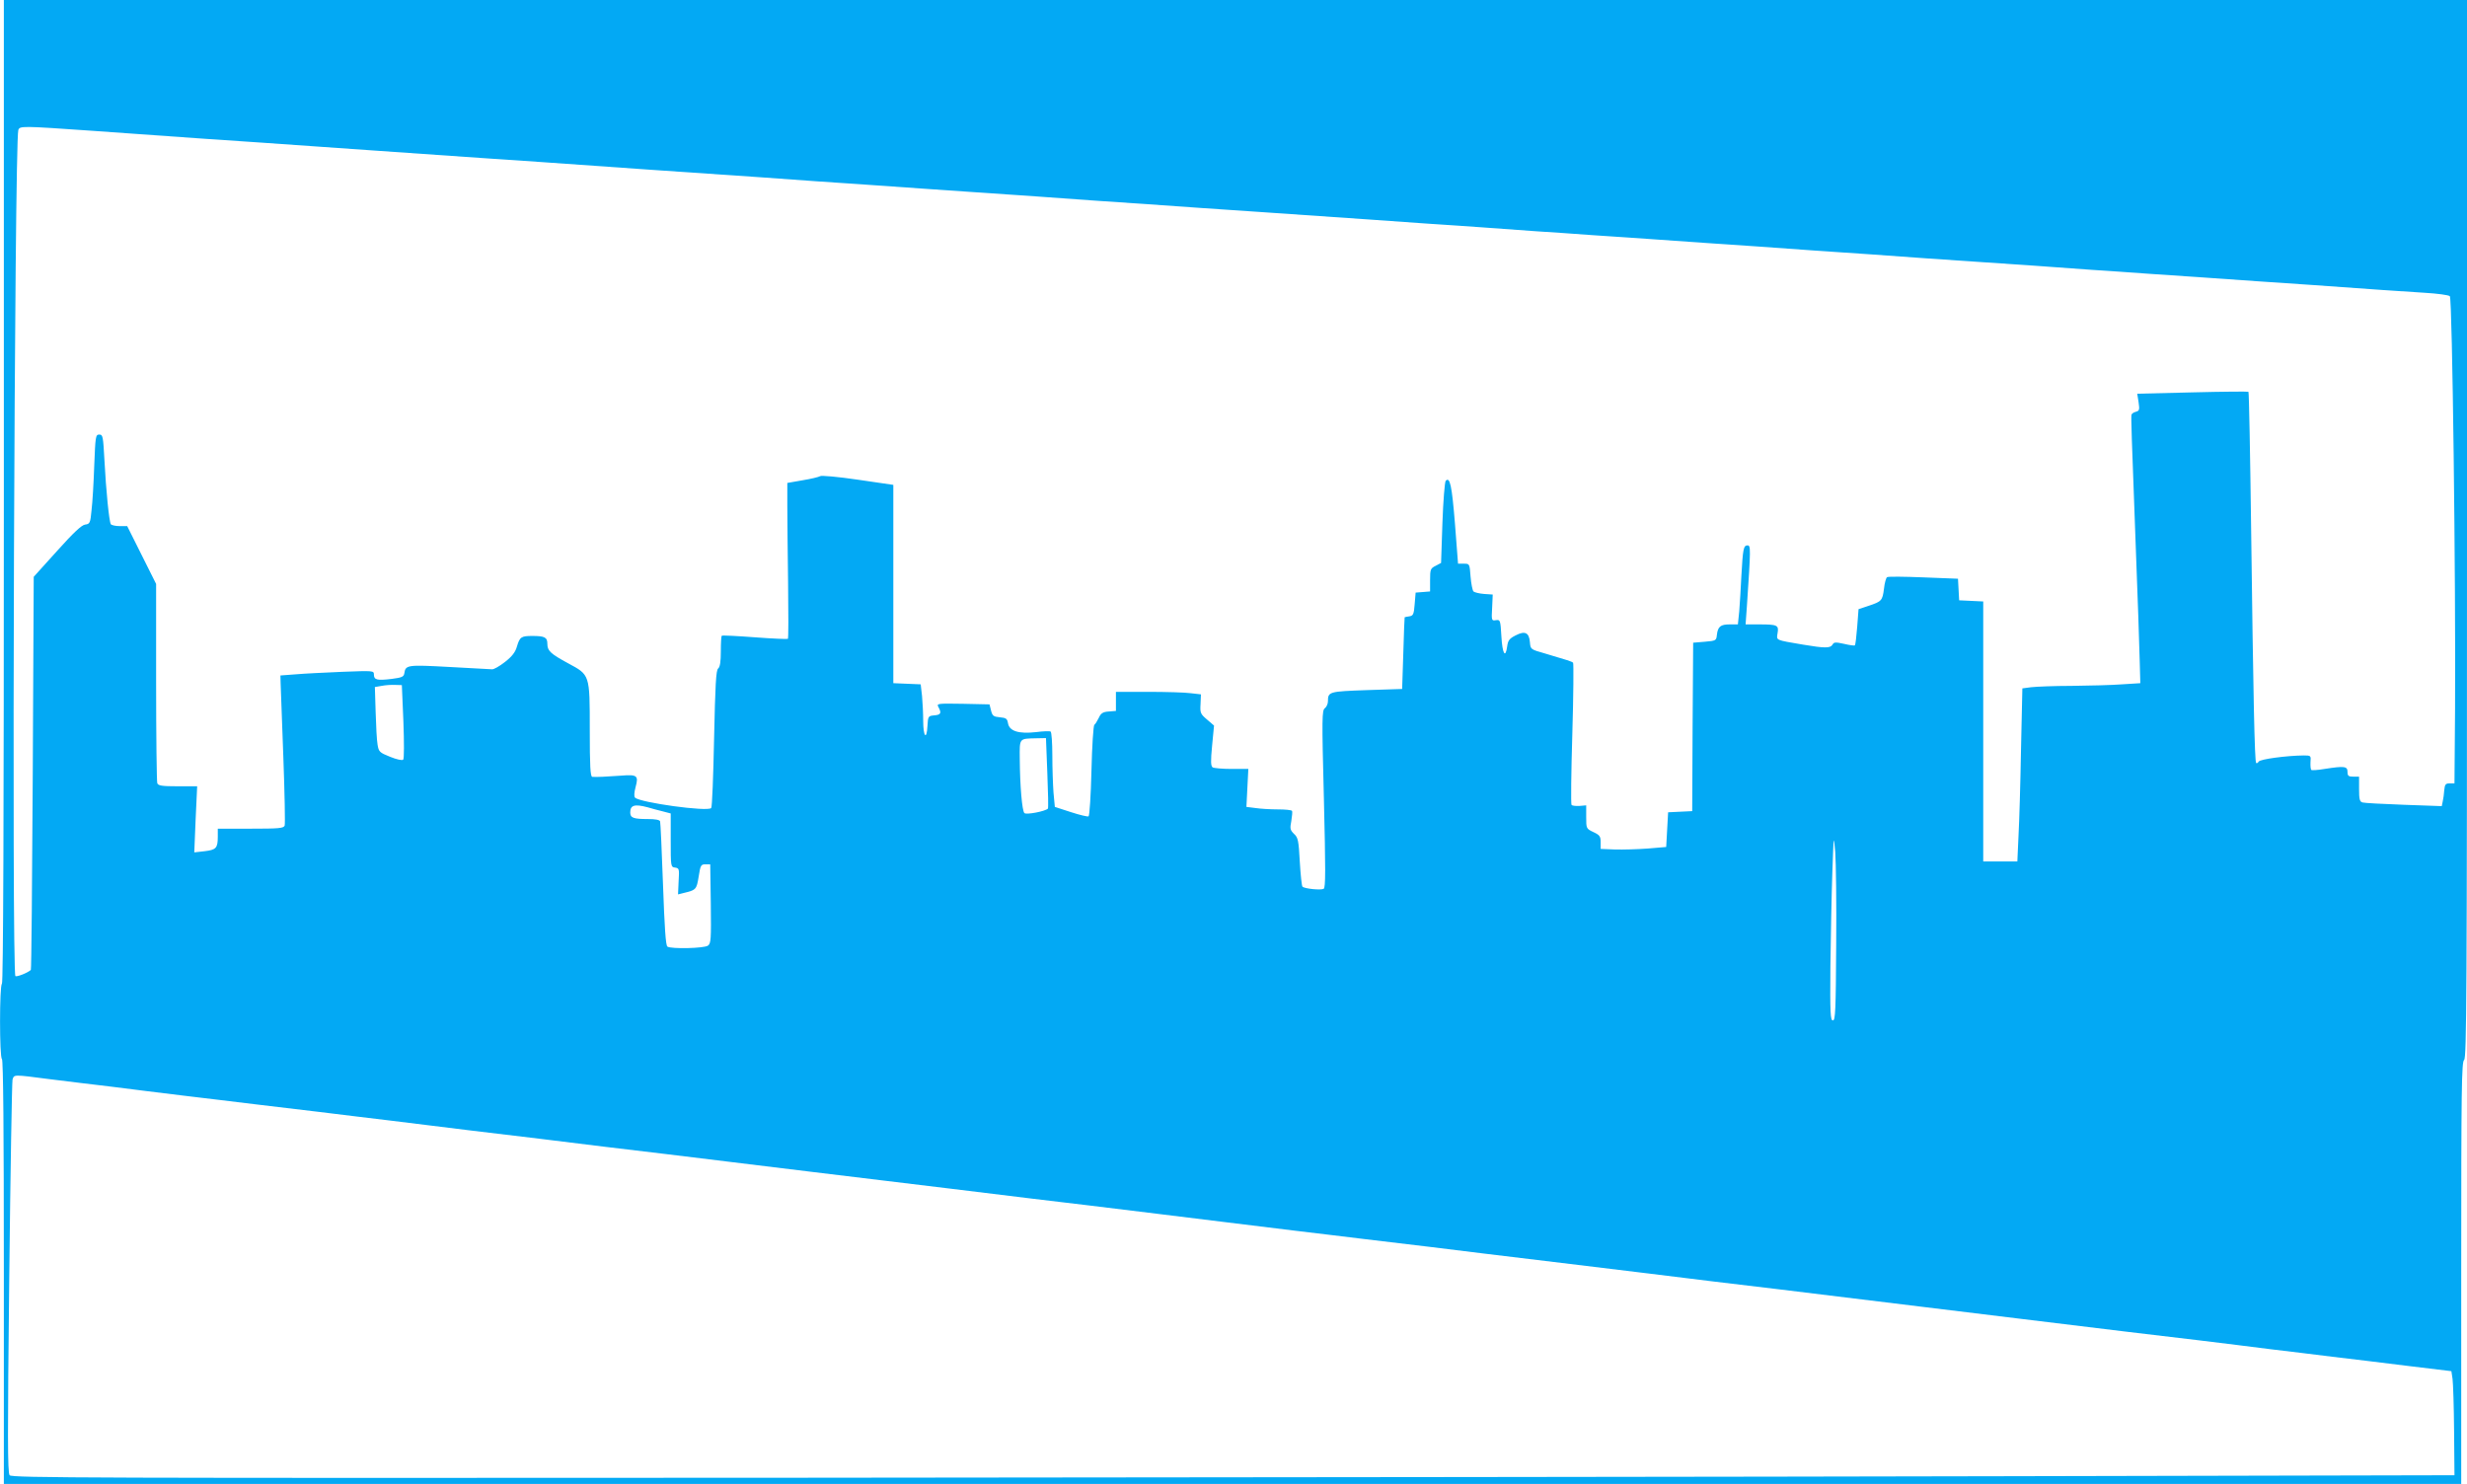 <?xml version="1.0" standalone="no"?>
<!DOCTYPE svg PUBLIC "-//W3C//DTD SVG 20010904//EN"
 "http://www.w3.org/TR/2001/REC-SVG-20010904/DTD/svg10.dtd">
<svg version="1.0" xmlns="http://www.w3.org/2000/svg"
 width="1280pt" height="770pt" viewBox="0 0 1280 770"
 preserveAspectRatio="xMidYMid meet">
<g transform="translate(0,770) scale(0.1,-0.1)"
fill="#03a9f4" stroke="none">
<path d="M20 5151 c0 -1689 -3 -2552 -10 -2556 -13 -8 -13 -382 0 -390 7 -4
10 -383 10 -1106 l0 -1099 6375 0 6375 0 0 1094 c0 960 2 1095 15 1106 13 11
15 330 15 2756 l0 2744 -6390 0 -6390 0 0 -2549z m463 1870 c139 -10 237 -17
577 -41 80 -5 213 -14 295 -20 83 -6 211 -15 285 -20 74 -5 203 -14 285 -20
154 -11 322 -22 575 -40 80 -5 213 -14 295 -20 83 -6 211 -15 285 -20 74 -5
201 -14 283 -20 140 -10 253 -17 585 -40 81 -6 212 -15 292 -21 80 -5 206 -14
280 -19 74 -5 203 -14 285 -20 152 -10 313 -22 583 -40 81 -6 212 -15 292 -21
80 -5 206 -14 280 -19 74 -5 201 -14 283 -20 81 -5 213 -15 295 -20 278 -19
432 -30 580 -40 81 -6 208 -15 282 -20 74 -5 200 -14 280 -19 80 -6 210 -15
290 -21 80 -5 210 -14 290 -20 80 -5 213 -14 295 -20 83 -6 211 -15 285 -20
74 -5 200 -14 280 -19 80 -6 211 -15 293 -21 81 -5 213 -15 295 -20 81 -6 212
-15 292 -21 80 -5 206 -14 280 -19 74 -5 200 -14 280 -19 80 -6 210 -15 290
-21 80 -5 210 -14 290 -20 80 -5 213 -14 295 -20 83 -6 211 -15 285 -20 74 -5
200 -14 280 -19 319 -23 460 -33 577 -40 70 -4 128 -12 134 -18 13 -13 31
-1477 27 -2143 l-3 -385 -25 0 c-21 0 -25 -5 -28 -35 -1 -19 -5 -46 -8 -59
l-5 -24 -197 7 c-108 4 -205 9 -214 12 -15 4 -18 17 -18 70 l0 64 -30 0 c-25
0 -30 4 -30 25 0 29 -16 31 -119 15 -35 -6 -66 -8 -69 -5 -3 3 -5 21 -4 40 3
34 2 35 -35 35 -89 -1 -226 -19 -234 -32 -4 -7 -10 -10 -13 -7 -8 7 -15 350
-26 1213 -5 390 -11 710 -14 713 -2 2 -133 1 -290 -3 l-287 -7 7 -44 c6 -40 4
-45 -15 -50 -11 -3 -22 -10 -22 -17 -2 -18 0 -91 21 -646 11 -289 21 -574 22
-635 l3 -110 -95 -6 c-52 -4 -170 -7 -261 -8 -91 0 -186 -4 -211 -7 l-45 -6
-7 -317 c-3 -174 -9 -376 -13 -448 l-6 -133 -89 0 -88 0 0 675 0 674 -62 3
-63 3 -3 56 -3 56 -179 7 c-99 4 -184 5 -189 1 -5 -3 -13 -30 -16 -60 -8 -62
-12 -66 -81 -89 l-51 -17 -7 -92 c-4 -50 -9 -93 -12 -96 -2 -2 -27 1 -56 8
-45 10 -53 9 -60 -4 -11 -19 -40 -19 -153 0 -146 25 -138 21 -132 60 7 41 -1
45 -95 45 l-71 0 7 98 c20 297 20 312 3 312 -21 0 -24 -18 -32 -160 -3 -63 -8
-145 -11 -182 l-7 -68 -42 0 c-48 0 -62 -11 -67 -55 -3 -29 -5 -30 -63 -35
l-60 -5 -3 -437 -2 -437 -63 -3 -62 -3 -5 -90 -5 -90 -95 -8 c-52 -4 -129 -6
-170 -5 l-75 3 0 35 c0 30 -5 37 -37 52 -38 18 -38 19 -38 78 l0 61 -35 -3
c-19 -1 -37 1 -41 5 -4 3 -2 170 4 369 6 200 7 366 4 369 -7 7 -28 13 -149 49
-71 20 -72 21 -75 57 -4 51 -26 61 -74 36 -32 -16 -40 -26 -44 -57 -9 -66 -25
-38 -30 51 -5 85 -6 88 -28 85 -23 -4 -24 -2 -20 65 l3 68 -45 3 c-25 2 -49 8
-55 13 -5 6 -12 40 -15 77 -5 67 -5 67 -35 67 l-30 0 -16 208 c-16 198 -26
245 -48 222 -5 -6 -13 -104 -17 -218 l-7 -208 -28 -15 c-27 -13 -29 -19 -29
-74 l0 -59 -37 -3 -38 -3 -5 -60 c-4 -53 -8 -60 -27 -63 -13 -2 -24 -4 -25 -5
-1 -1 -4 -85 -7 -187 l-6 -185 -184 -6 c-195 -7 -201 -8 -201 -58 0 -13 -7
-29 -16 -36 -15 -11 -16 -49 -5 -470 9 -370 9 -460 -1 -467 -14 -8 -98 0 -110
11 -4 3 -10 62 -14 129 -6 111 -9 126 -30 145 -20 20 -22 27 -14 67 4 25 6 48
4 52 -3 5 -36 8 -73 8 -38 0 -90 3 -116 7 l-48 6 5 99 5 98 -86 0 c-47 0 -92
4 -99 8 -10 7 -11 30 -3 113 l10 104 -36 31 c-34 29 -37 34 -34 81 l2 50 -53
6 c-29 4 -128 7 -220 7 l-168 0 0 -49 0 -50 -37 -3 c-31 -2 -41 -9 -52 -33 -8
-16 -18 -33 -23 -36 -5 -3 -12 -110 -15 -238 -3 -127 -10 -234 -15 -237 -4 -3
-46 7 -92 22 l-83 27 -7 75 c-3 41 -6 128 -6 193 0 65 -4 120 -9 123 -4 3 -39
2 -76 -3 -89 -10 -138 5 -145 46 -4 24 -10 28 -42 31 -33 3 -39 7 -46 35 l-8
32 -138 3 c-133 2 -137 2 -127 -17 17 -31 13 -40 -21 -43 -32 -3 -33 -4 -36
-56 -4 -76 -22 -54 -22 27 0 37 -3 96 -6 129 l-7 61 -71 3 -71 3 0 515 0 514
-185 27 c-102 15 -190 23 -195 18 -6 -4 -47 -14 -90 -21 l-80 -14 0 -119 c0
-66 2 -247 4 -403 2 -155 2 -284 -1 -287 -2 -2 -79 1 -171 8 -92 7 -170 11
-172 8 -3 -2 -5 -39 -5 -81 0 -53 -4 -81 -14 -89 -11 -9 -15 -85 -21 -364 -4
-193 -10 -356 -15 -360 -19 -20 -368 28 -395 54 -6 6 -5 26 3 56 16 59 8 65
-78 58 -70 -5 -127 -8 -147 -6 -10 1 -13 57 -13 244 0 289 1 284 -112 345 -92
50 -108 65 -108 101 0 34 -14 41 -78 41 -58 0 -65 -5 -80 -55 -8 -29 -25 -51
-62 -80 -28 -22 -58 -39 -67 -38 -9 0 -108 6 -220 12 -218 12 -229 11 -235
-32 -3 -19 -12 -23 -67 -30 -75 -9 -91 -5 -91 23 0 20 -3 20 -162 14 -90 -4
-199 -9 -243 -13 l-80 -6 1 -40 c1 -22 7 -194 14 -381 7 -188 10 -349 7 -358
-6 -14 -30 -16 -177 -16 l-170 0 0 -42 c0 -59 -9 -68 -69 -75 l-53 -6 7 171 8
172 -101 0 c-82 0 -101 3 -106 16 -3 9 -6 245 -6 525 l0 509 -75 150 -75 150
-39 0 c-22 0 -43 5 -46 10 -9 15 -25 176 -33 330 -7 126 -8 135 -27 135 -19 0
-20 -9 -26 -160 -3 -88 -9 -192 -14 -232 -6 -67 -9 -72 -33 -75 -18 -2 -60
-41 -146 -137 l-121 -134 -5 -1018 c-3 -559 -7 -1019 -10 -1022 -16 -15 -72
-37 -80 -32 -20 12 -5 4325 15 4390 7 22 17 22 388 -4z m1610 -3065 c4 -109 4
-193 -1 -198 -5 -5 -34 1 -68 15 -55 22 -59 26 -65 63 -4 21 -8 98 -10 169
l-4 130 35 6 c19 4 51 6 70 5 l35 -1 8 -189z m3341 -267 c4 -99 6 -183 3 -185
-14 -14 -112 -33 -122 -23 -12 12 -23 142 -24 281 -1 109 -4 105 85 107 l51 1
7 -181z m-2074 -178 c19 -6 54 -15 78 -21 l42 -11 0 -139 c0 -136 0 -139 23
-142 21 -3 22 -7 18 -71 l-3 -68 28 7 c66 16 68 18 79 85 9 59 12 64 35 64
l25 0 3 -205 c2 -184 1 -206 -15 -217 -19 -14 -190 -18 -210 -5 -9 5 -15 98
-23 322 -6 173 -13 321 -15 328 -3 8 -25 12 -64 12 -74 0 -91 6 -91 34 0 38
22 45 90 27z m6167 -716 c-2 -339 -4 -390 -17 -390 -13 0 -15 37 -13 280 2
154 6 372 10 485 7 199 7 202 15 110 4 -52 7 -270 5 -485z m-9268 -695 c86
-11 230 -28 321 -39 91 -12 257 -32 370 -46 113 -13 280 -34 373 -45 92 -11
242 -29 335 -40 92 -11 258 -32 370 -45 111 -14 293 -36 405 -50 111 -13 276
-33 367 -44 91 -11 240 -30 333 -41 92 -11 242 -29 335 -40 171 -21 453 -55
737 -90 288 -35 567 -69 735 -89 366 -45 514 -63 710 -86 113 -14 278 -34 368
-45 89 -11 235 -29 325 -40 89 -11 254 -31 367 -45 113 -13 280 -34 373 -45
92 -11 242 -29 335 -40 159 -20 316 -39 772 -94 113 -14 279 -34 370 -45 91
-11 240 -30 333 -41 92 -11 242 -29 335 -40 171 -21 453 -55 737 -90 406 -50
601 -73 1075 -131 91 -11 257 -31 370 -44 113 -14 279 -34 370 -46 91 -11 235
-28 320 -39 85 -10 260 -31 387 -47 l232 -28 6 -40 c3 -22 7 -143 8 -270 l2
-230 -2320 -5 c-1276 -3 -4127 -6 -6336 -8 -3625 -2 -4018 -1 -4029 13 -11 13
-11 202 -2 1023 6 554 14 1017 17 1030 9 27 1 27 194 2z"/>
</g>
</svg>
